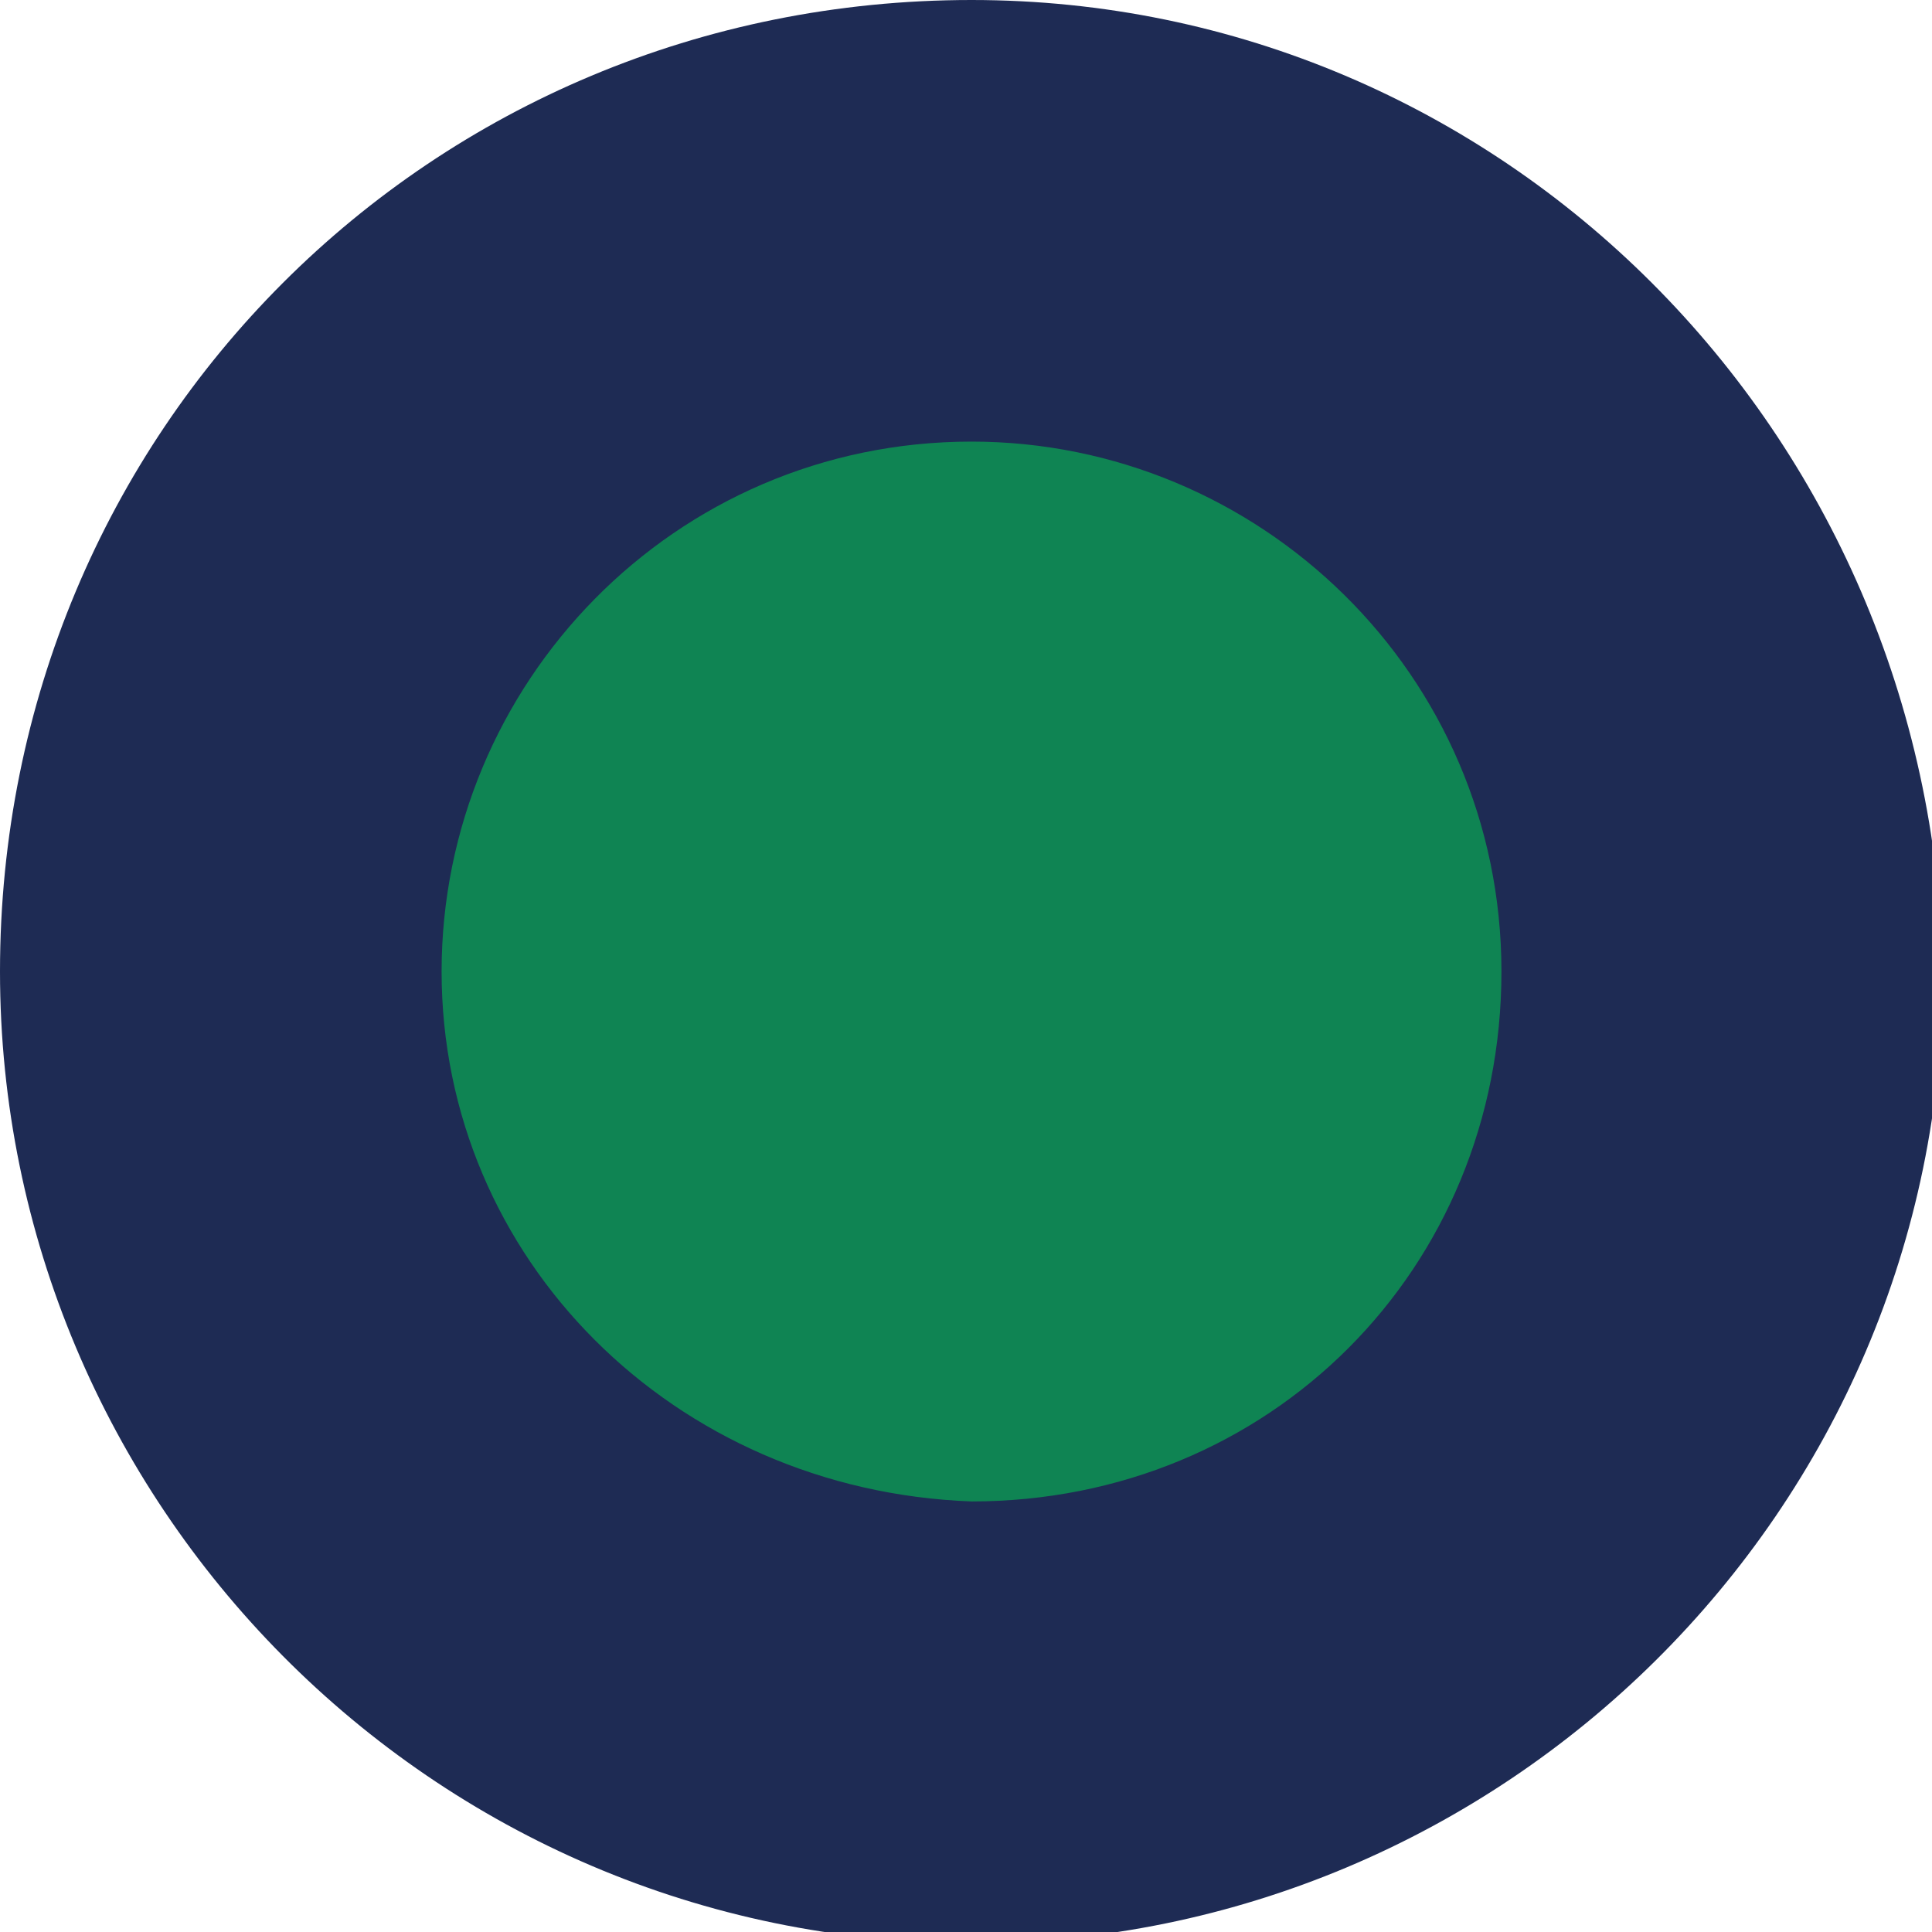<svg xmlns="http://www.w3.org/2000/svg" width="17.5" height="17.5" viewBox="0 0 17.5 17.5"><path fill="#0F8453" d="M8.8 15.5c-3.8 0-6.8-3-6.8-6.7 0-3.8 3-6.8 6.8-6.8 3.7 0 6.8 3 6.8 6.8-.1 3.7-3.1 6.7-6.8 6.7z"/><path fill="#1E2B54" d="M8.8 4c2.6 0 4.8 2.1 4.8 4.8s-2.1 4.8-4.8 4.8c-2.7-.1-4.8-2.2-4.8-4.8s2.1-4.8 4.8-4.8m0-4c-4.9 0-8.8 3.9-8.8 8.8 0 4.8 3.9 8.8 8.8 8.8 4.8 0 8.8-3.9 8.8-8.8-.1-4.9-4-8.8-8.8-8.8z"/></svg>